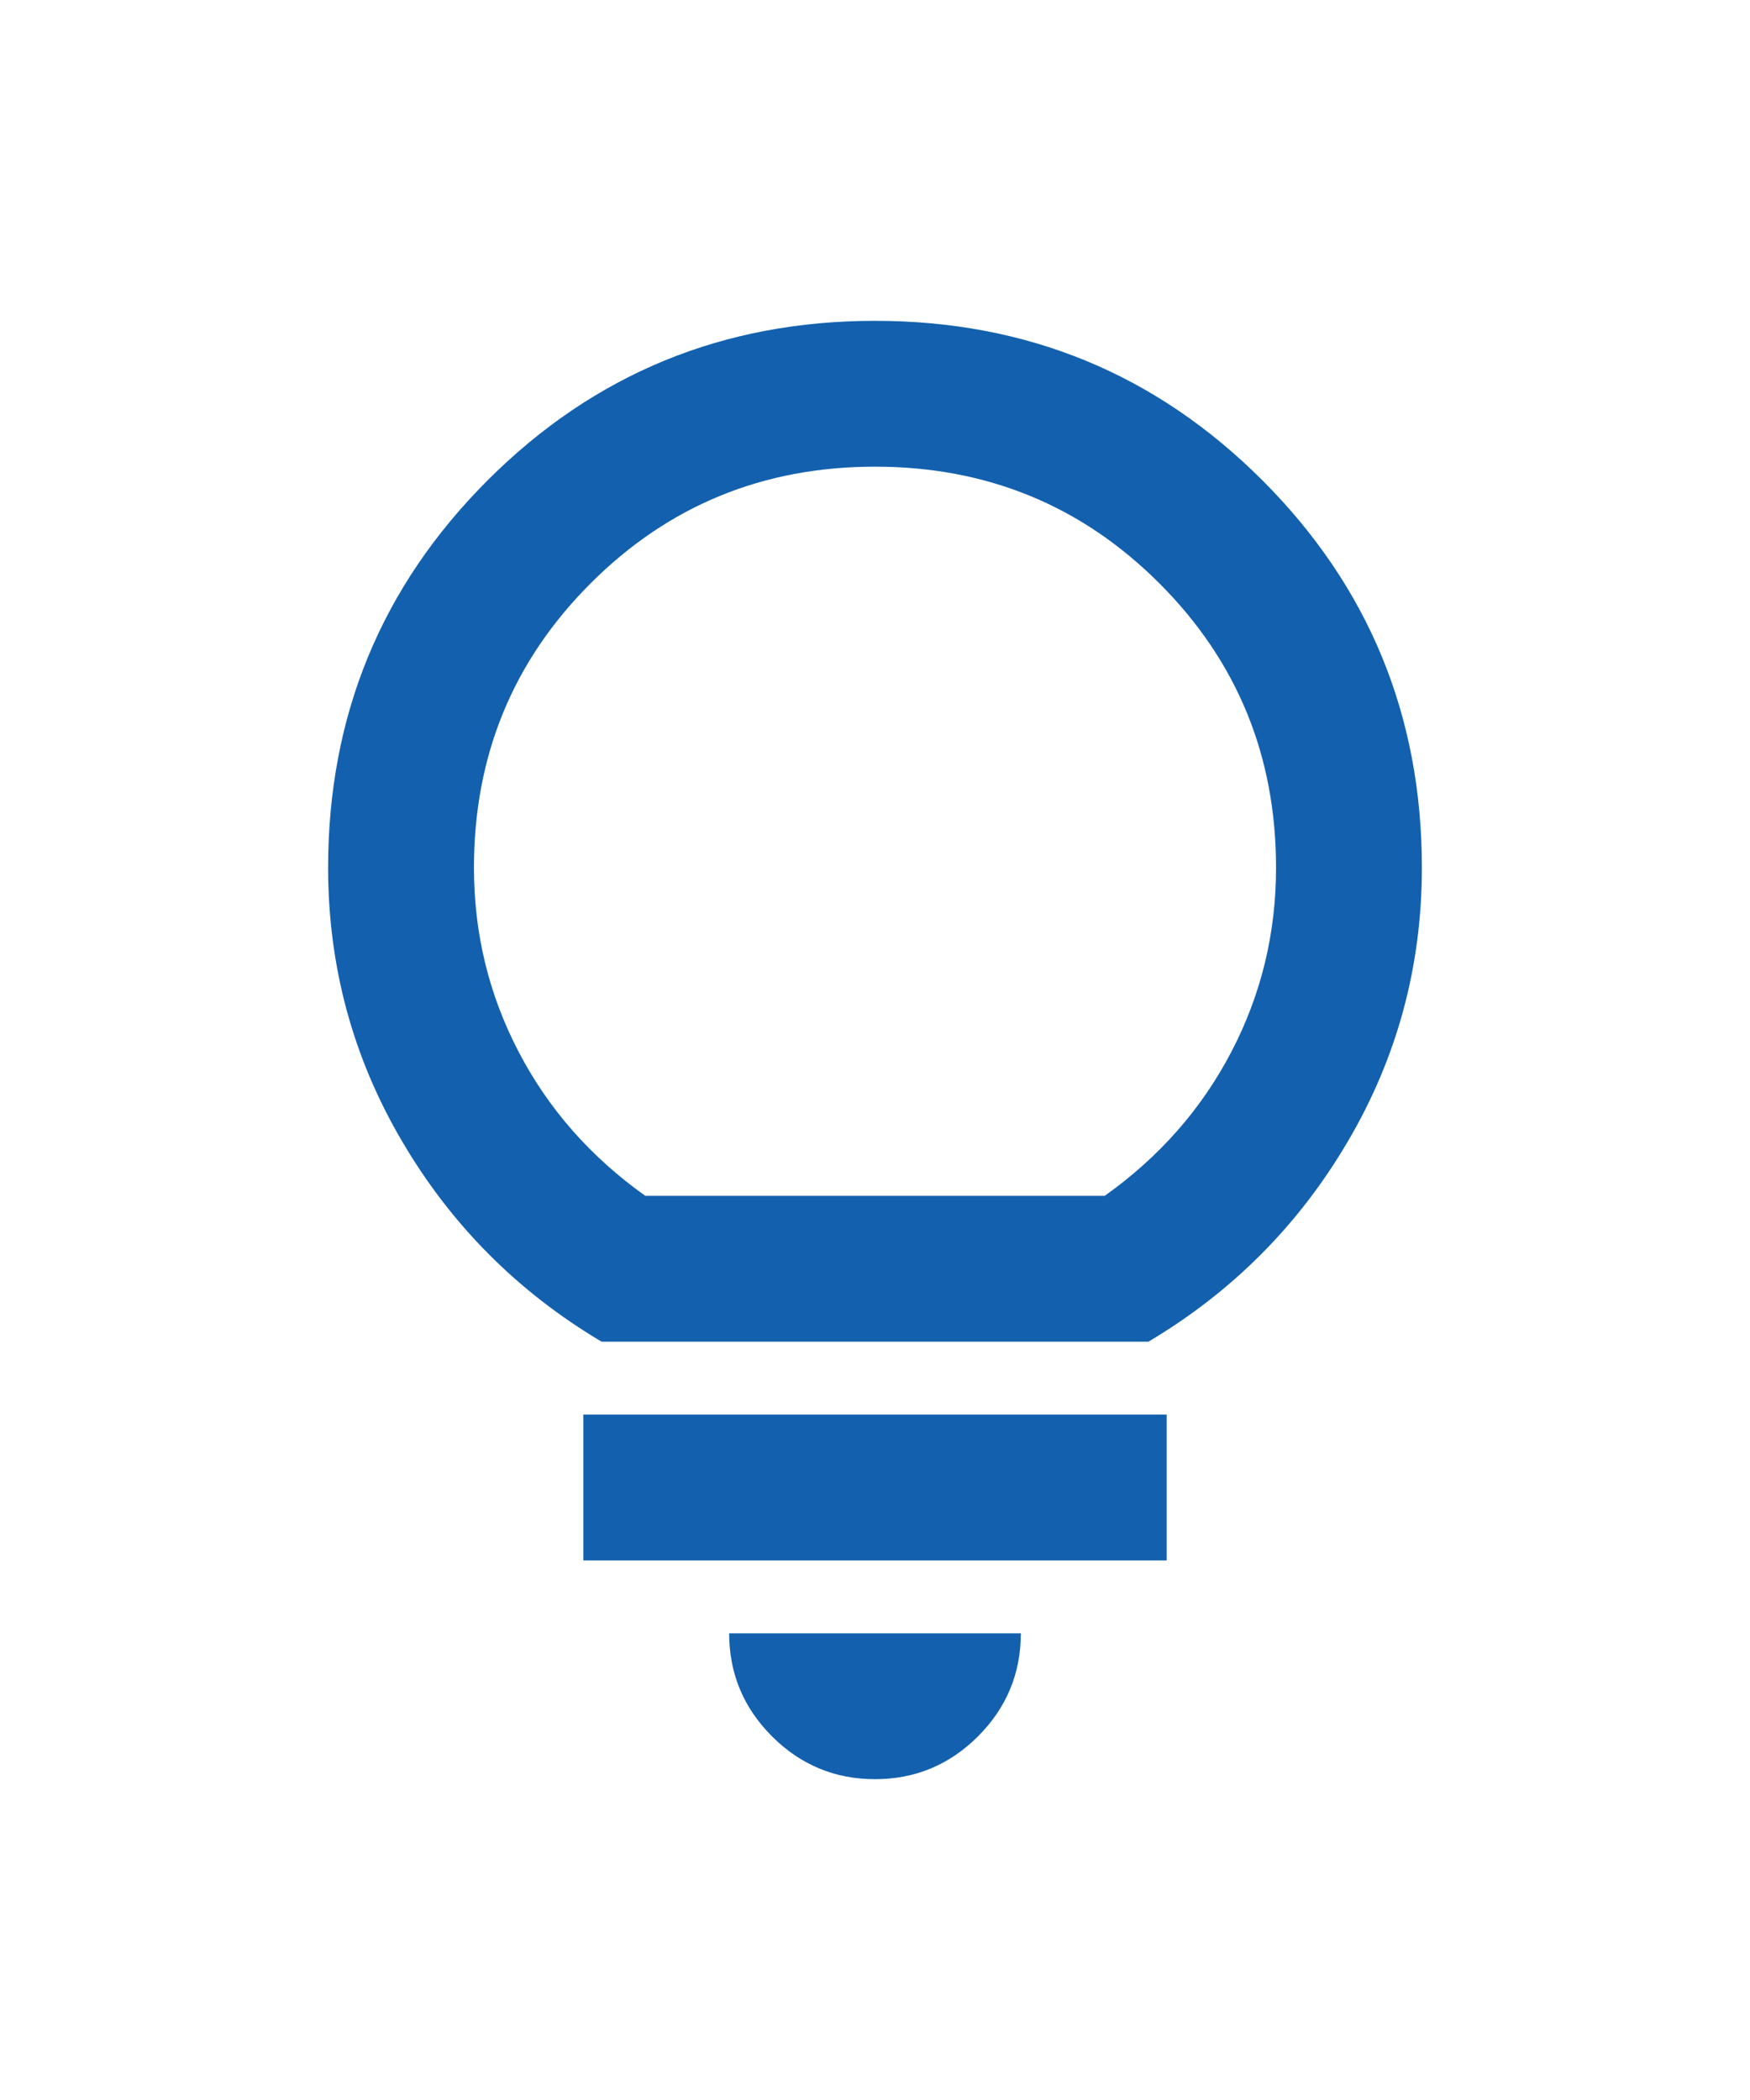 <svg width="30" height="36" viewBox="0 0 30 36" fill="none" xmlns="http://www.w3.org/2000/svg">
<path d="M15 30.5C14.312 30.5 13.724 30.255 13.234 29.766C12.745 29.276 12.5 28.688 12.5 28H17.5C17.5 28.688 17.255 29.276 16.766 29.766C16.276 30.255 15.688 30.5 15 30.5ZM10 26.75V24.25H20V26.75H10ZM10.312 23C8.875 22.146 7.734 21 6.891 19.562C6.047 18.125 5.625 16.562 5.625 14.875C5.625 12.271 6.536 10.057 8.359 8.234C10.182 6.411 12.396 5.5 15 5.5C17.604 5.5 19.818 6.411 21.641 8.234C23.463 10.057 24.375 12.271 24.375 14.875C24.375 16.562 23.953 18.125 23.109 19.562C22.266 21 21.125 22.146 19.688 23H10.312ZM11.062 20.5H18.938C19.875 19.833 20.599 19.01 21.109 18.031C21.62 17.052 21.875 16 21.875 14.875C21.875 12.958 21.208 11.333 19.875 10C18.542 8.667 16.917 8 15 8C13.083 8 11.458 8.667 10.125 10C8.792 11.333 8.125 12.958 8.125 14.875C8.125 16 8.38 17.052 8.891 18.031C9.401 19.01 10.125 19.833 11.062 20.5Z" fill="#1361AE"/>
</svg>
